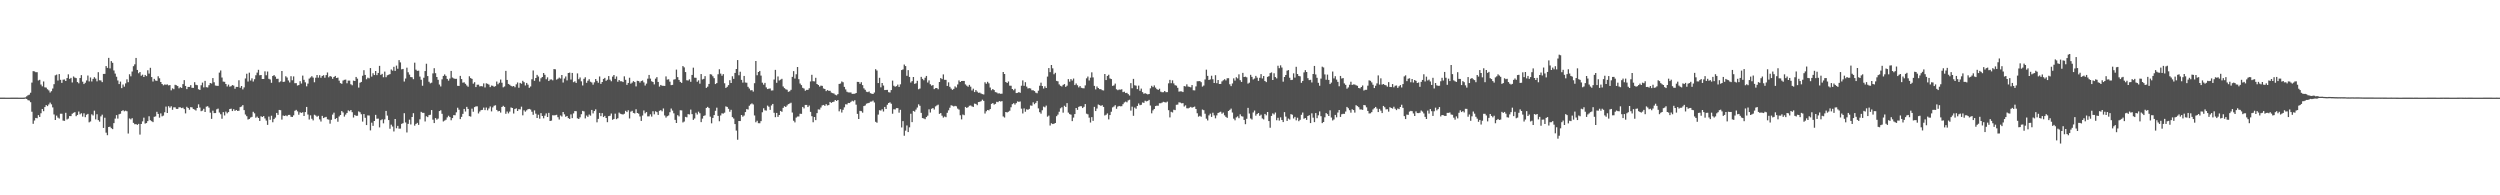 <svg xmlns="http://www.w3.org/2000/svg" width="1920" height="150"><path fill="#4f4f4f" d="M0 74.968h1v1H0zM1 74.97h1v1H1zM2 74.982h1v1H2zM3 74.982h1v1H3zM4 75.005h1v1H4zM5 75h1v1H5zM6 74.989h1v1H6zM7 74.986h1v1H7zM8 74.982h1v1H8zM9 74.977h1v1H9zM10 74.975h1v1H10zM11 74.975h1v1H11zM12 74.973h1v1H12zM13 74.975h1v1H13zM14 74.984h1v1H14zM15 74.991h1v1H15zM16 74.993h1v1H16zM17 74.998h1v1H17zM18 74.982h1v1H18zM19 74.751h1v1H19zM20 73.963h1v2.042H20zM21 73.155h1v3.795H21zM22 72.723h1v4.47H22zM23 71.242h1v7.224H23zM24 63.457h1v22.378H24zM25 54.634h1v40.465H25zM26 54.842h1v37.72H26zM27 55.46h1v35.134H27zM28 55.458h1v35.374H28zM29 61.791h1v26.626H29zM30 61.297h1v28.508H30zM31 64.902h1v22.065H31zM32 66.296h1v17.414H32zM33 62.569h1v22.84H33zM34 67.09h1v15.134H34zM35 67.287h1v13.42H35zM36 68.539h1v12.969H36zM37 69.402h1v10.819H37zM38 71.049h1v7.736H38zM39 70.061h1v10.087H39zM40 67.976h1v14.518H40zM41 64.684h1v23.225H41zM42 57.857h1v34.298H42zM43 57.28h1v31.483H43zM44 61.83h1v28.476H44zM45 56.886h1v34.152H45zM46 61.269h1v26.097H46zM47 63.661h1v23.699H47zM48 61.205h1v31.421H48zM49 61.027h1v31.801H49zM50 62.233h1v24.413H50zM51 59.933h1v31.833H51zM52 57.106h1v33.992H52zM53 60.551h1v28.583H53zM54 59.784h1v29.398H54zM55 63.313h1v24.058H55zM56 58.717h1v27.899H56zM57 59.573h1v26.569H57zM58 59.995h1v29.238H58zM59 63.052h1v25.205H59zM60 63.995h1v21.655H60zM61 59.905h1v27.917H61zM62 57.722h1v29.286H62zM63 62.723h1v26.832H63zM64 64.57h1v22.472H64zM65 63.519h1v26.505H65zM66 61.794h1v26.329H66zM67 58.001h1v29.467H67zM68 62.533h1v31.444H68zM69 59.482h1v33.82H69zM70 62.556h1v25.248H70zM71 60.578h1v28.091H71zM72 59.306h1v25.681H72zM73 60.347h1v31.357H73zM74 62.444h1v25.317H74zM75 55.435h1v36.837H75zM76 61.622h1v31.827H76zM77 61.773h1v27.62H77zM78 63.1h1v24.985H78zM79 56.799h1v41.431H79zM80 56.744h1v33.669H80zM81 50.72h1v51.177H81zM82 52.1h1v51.742H82zM83 44.46h1v53.085H83zM84 52.533h1v44.729H84zM85 46.928h1v51.529H85zM86 48.241h1v50.952H86zM87 54.131h1v40.451H87zM88 56.538h1v34.555H88zM89 58.935h1v29.49H89zM90 61.775h1v29.307H90zM91 64.568h1v23.179H91zM92 62.695h1v24.667H92zM93 67.699h1v17.592H93zM94 64.945h1v19.689H94zM95 66.586h1v18.927H95zM96 64.075h1v20.927H96zM97 60.921h1v24.543H97zM98 63.123h1v39.449H98zM99 57.026h1v33.951H99zM100 58.607h1v33.095H100zM101 54.934h1v35.848H101zM102 50.862h1v43.518H102zM103 49.432h1v45.994H103zM104 44.472h1v50.863H104zM105 53.696h1v42.204H105zM106 56.284h1v38.83H106zM107 55.321h1v48.066H107zM108 58.152h1v37.077H108zM109 57.365h1v35.853H109zM110 59.127h1v31.229H110zM111 57.557h1v37.363H111zM112 58.488h1v36.022H112zM113 53.941h1v39.096H113zM114 56.518h1v32.751H114zM115 52.087h1v40.261H115zM116 59.2h1v33.857H116zM117 62.643h1v31.14H117zM118 60.562h1v29.151H118zM119 61.846h1v27.526H119zM120 62.123h1v23.719H120zM121 58.562h1v28.915H121zM122 60.13h1v30.24H122zM123 62.972h1v24.122H123zM124 64.497h1v24.848H124zM125 65.536h1v23.266H125zM126 64.872h1v21.325H126zM127 65.067h1v16.814H127zM128 64.838h1v21.955H128zM129 65.595h1v15.965H129zM130 65.309h1v17.388H130zM131 69.367h1v12.234H131zM132 67.829h1v16.514H132zM133 68.527h1v13.886H133zM134 65.144h1v17.272H134zM135 65.462h1v18.139H135zM136 66.096h1v17.556H136zM137 67.834h1v14.523H137zM138 66.994h1v15.425H138zM139 67.525h1v15.546H139zM140 64.595h1v18.102H140zM141 61.544h1v22.245H141zM142 65.998h1v21.083H142zM143 68.475h1v13.559H143zM144 66.785h1v16.141H144zM145 66.776h1v17.517H145zM146 65.389h1v16.883H146zM147 67.435h1v15.065H147zM148 67.477h1v16.297H148zM149 63.142h1v21.025H149zM150 65.117h1v19.794H150zM151 65.442h1v17.523H151zM152 68.557h1v11.55H152zM153 69.079h1v13.497H153zM154 65.46h1v19.924H154zM155 63.457h1v21.472H155zM156 67.113h1v16.425H156zM157 62.114h1v23.889H157zM158 66.994h1v14.919H158zM159 67.154h1v14.404H159zM160 65.428h1v17.26H160zM161 63.739h1v22.804H161zM162 64.174h1v27.102H162zM163 59.96h1v25.013H163zM164 63.171h1v23.731H164zM165 65.707h1v21.126H165zM166 65.897h1v18.064H166zM167 65.925h1v17.505H167zM168 55.749h1v30.657H168zM169 54.096h1v33.678H169zM170 59.56h1v31.637H170zM171 62.675h1v23.458H171zM172 62.833h1v25.853H172zM173 64.517h1v21.192H173zM174 66.403h1v20.623H174zM175 64.986h1v21.078H175zM176 66.586h1v17.109H176zM177 66.181h1v17.258H177zM178 65.339h1v19.936H178zM179 65.755h1v18.116H179zM180 68.17h1v16.979H180zM181 66.692h1v17.762H181zM182 66.776h1v18.4H182zM183 61.647h1v23.397H183zM184 67.378h1v14.921H184zM185 66.028h1v15.798H185zM186 68.646h1v12.11H186zM187 67.104h1v17.453H187zM188 60.269h1v27.672H188zM189 56.635h1v32.628H189zM190 62.629h1v29.165H190zM191 55.831h1v35.486H191zM192 61.837h1v28.425H192zM193 60.178h1v29.572H193zM194 62.638h1v23.25H194zM195 60.823h1v26.23H195zM196 57.802h1v32.639H196zM197 55.765h1v33.799H197zM198 53.613h1v37.022H198zM199 57.829h1v35.049H199zM200 57.594h1v31.696H200zM201 60.677h1v29.174H201zM202 60.667h1v28.485H202zM203 54.79h1v36.21H203zM204 57.781h1v34.827H204zM205 54.934h1v40.982H205zM206 60.532h1v29.041H206zM207 61.045h1v30.975H207zM208 63.572h1v25.315H208zM209 58.381h1v35.496H209zM210 57.651h1v33.786H210zM211 58.823h1v31.506H211zM212 60.59h1v26.139H212zM213 60.487h1v27.743H213zM214 63.201h1v21.234H214zM215 62.503h1v22.106H215zM216 54.515h1v37.347H216zM217 62.929h1v25.823H217zM218 62.734h1v26.336H218zM219 58.578h1v30.066H219zM220 59.539h1v29.707H220zM221 61.777h1v26.48H221zM222 63.338h1v24.871H222zM223 58.53h1v31.124H223zM224 61.645h1v28.194H224zM225 58.656h1v29.897H225zM226 63.897h1v21.213H226zM227 63.849h1v20.51H227zM228 65.675h1v19.888H228zM229 65.346h1v22.754H229zM230 62.375h1v23.882H230zM231 64.158h1v22.559H231zM232 58.072h1v28.153H232zM233 61.274h1v27.791H233zM234 63.208h1v22.836H234zM235 66.298h1v15.811H235zM236 64.188h1v23.797H236zM237 60.354h1v31.421H237zM238 59.486h1v29.078H238zM239 58.511h1v32.655H239zM240 59.601h1v32.873H240zM241 63.181h1v24.96H241zM242 59.686h1v29.03H242zM243 57.575h1v32.099H243zM244 59.669h1v29.27H244zM245 57.763h1v33.914H245zM246 59.69h1v33.665H246zM247 58.34h1v30.645H247zM248 57.765h1v32.916H248zM249 59.706h1v30.414H249zM250 57.655h1v32.119H250zM251 55.646h1v35.935H251zM252 59.37h1v32.511H252zM253 58.379h1v36.601H253zM254 58.891h1v33.14H254zM255 60.526h1v27.489H255zM256 59.136h1v27.395H256zM257 58.331h1v33.111H257zM258 59.88h1v30.815H258zM259 59.61h1v33.87H259zM260 61.949h1v27.485H260zM261 63.856h1v24.45H261zM262 64.348h1v20.932H262zM263 61.862h1v24.5H263zM264 61.276h1v28.263H264zM265 61.114h1v26.91H265zM266 63.927h1v22.815H266zM267 61.915h1v22.891H267zM268 61.919h1v23.55H268zM269 64.716h1v19.76H269zM270 65.485h1v20.671H270zM271 61.894h1v28.357H271zM272 62.194h1v26.1H272zM273 59.074h1v29.906H273zM274 60.395h1v28.478H274zM275 67.296h1v18.281H275zM276 63.554h1v22.65H276zM277 62.906h1v24.862H277zM278 58.159h1v35.225H278zM279 53.931h1v33.696H279zM280 57.557h1v32.918H280zM281 60.864h1v35.21H281zM282 59.624h1v29.011H282zM283 60.171h1v28.576H283zM284 52.29h1v47.865H284zM285 58.85h1v35.361H285zM286 56.255h1v40.423H286zM287 57.655h1v35.285H287zM288 54.54h1v33.699H288zM289 57.708h1v33.495H289zM290 56.019h1v35.054H290zM291 50.603h1v47.242H291zM292 57.479h1v34.823H292zM293 56.726h1v34.932H293zM294 59.347h1v35.372H294zM295 54.993h1v36.683H295zM296 59.269h1v25.907H296zM297 57.781h1v31.002H297zM298 57.383h1v34.827H298zM299 56.927h1v41.957H299zM300 53.327h1v42.41H300zM301 54.254h1v42.905H301zM302 51.308h1v49.638H302zM303 54.44h1v36.969H303zM304 50.37h1v48.114H304zM305 52.773h1v43.889H305zM306 46.202h1v52.6H306zM307 47.942h1v50.84H307zM308 53.238h1v41.904H308zM309 52.94h1v41.696H309zM310 62.643h1v24.301H310zM311 60.322h1v33.74H311zM312 51.972h1v49.773H312zM313 55.522h1v39.625H313zM314 57.317h1v34.582H314zM315 59.191h1v36.384H315zM316 59.354h1v30.49H316zM317 60.8h1v26.132H317zM318 48.152h1v48.363H318zM319 53.485h1v41.673H319zM320 54.414h1v39.961H320zM321 54.284h1v41.634H321zM322 58.848h1v32.792H322zM323 61.244h1v24.644H323zM324 65.858h1v20.794H324zM325 59.695h1v27.002H325zM326 54.568h1v38.714H326zM327 48.946h1v40.332H327zM328 58.429h1v31.527H328zM329 62.785h1v25.617H329zM330 64.023h1v24.109H330zM331 63.487h1v21.064H331zM332 56.392h1v35.521H332zM333 52.37h1v42.158H333zM334 56.2h1v34.5H334zM335 59.157h1v32.744H335zM336 61.274h1v29.819H336zM337 64.918h1v20.405H337zM338 66.415h1v18.251H338zM339 60.919h1v26.464H339zM340 58.305h1v34.971H340zM341 57.117h1v35.516H341zM342 58.26h1v33.685H342zM343 60.642h1v29.529H343zM344 61.972h1v26.919H344zM345 60.29h1v29.622H345zM346 54.458h1v37.903H346zM347 59.541h1v31.131H347zM348 60.23h1v28.189H348zM349 60.56h1v27.972H349zM350 60.507h1v25.775H350zM351 65.881h1v16.871H351zM352 66.007h1v18.251H352zM353 58.266h1v33.204H353zM354 60.722h1v29.046H354zM355 63.476h1v23.962H355zM356 63.222h1v20.414H356zM357 64.359h1v21.302H357zM358 65.625h1v16.455H358zM359 66.614h1v17.061H359zM360 58.562h1v30.643H360zM361 59.962h1v29.595H361zM362 60.564h1v22.9H362zM363 64.247h1v21.556H363zM364 63.13h1v19.151H364zM365 66.85h1v14.884H365zM366 65.08h1v16.58H366zM367 65.025h1v22.12H367zM368 66.332h1v19.339H368zM369 66.117h1v18.455H369zM370 66.364h1v18.006H370zM371 64.05h1v18.599H371zM372 67.152h1v17.43H372zM373 64.014h1v18.558H373zM374 64.357h1v20.403H374zM375 64.989h1v18.334H375zM376 66.923h1v14.845H376zM377 65.678h1v19.872H377zM378 65.87h1v16.626H378zM379 66.676h1v14.532H379zM380 66.147h1v14.713H380zM381 62.634h1v21.794H381zM382 64.714h1v20.842H382zM383 63.535h1v21.673H383zM384 61.095h1v25.358H384zM385 63.517h1v18.647H385zM386 67.074h1v14.2H386zM387 66.428h1v15.711H387zM388 54.43h1v32.971H388zM389 61.375h1v24.28H389zM390 64.483h1v22.63H390zM391 65.094h1v20.597H391zM392 65.952h1v16.596H392zM393 66.419h1v16.523H393zM394 66.051h1v21.133H394zM395 67.044h1v16.709H395zM396 64.76h1v18.457H396zM397 63.322h1v21.929H397zM398 67.394h1v16.448H398zM399 63.629h1v20.38H399zM400 64.327h1v17.613H400zM401 62.057h1v26.505H401zM402 63.128h1v21.611H402zM403 65.636h1v20.117H403zM404 63.682h1v21.037H404zM405 65.032h1v18.83H405zM406 67.408h1v16.228H406zM407 66.399h1v17.739H407zM408 60.899h1v24.935H408zM409 54.11h1v34.042H409zM410 62.034h1v22.774H410zM411 59.912h1v27.409H411zM412 57.491h1v33.143H412zM413 58.795h1v29.318H413zM414 62.592h1v28.528H414zM415 60.084h1v26.791H415zM416 59.129h1v29.95H416zM417 56.087h1v34.786H417zM418 57.44h1v31.403H418zM419 60.885h1v26.228H419zM420 59.393h1v30.471H420zM421 62.222h1v24.454H421zM422 61.079h1v31.84H422zM423 60.983h1v31.646H423zM424 61.72h1v26.828H424zM425 53.036h1v35.578H425zM426 53.24h1v35.255H426zM427 61.141h1v27.008H427zM428 60.448h1v29.583H428zM429 59.594h1v32.216H429zM430 60.294h1v28.398H430zM431 57.621h1v31.861H431zM432 63.366h1v22.637H432zM433 60.306h1v27.491H433zM434 58.701h1v31.009H434zM435 61.734h1v27.331H435zM436 56.067h1v34.683H436zM437 55.746h1v35.598H437zM438 61.079h1v26.777H438zM439 56.028h1v34.692H439zM440 63.146h1v23.964H440zM441 62.45h1v22.84H441zM442 63.696h1v21.73H442zM443 56.371h1v34.525H443zM444 60.825h1v30.588H444zM445 59.518h1v30.586H445zM446 62.45h1v25.241H446zM447 65.648h1v19.503H447zM448 60.521h1v25.013H448zM449 59.315h1v31.609H449zM450 63.615h1v25.111H450zM451 61.995h1v27.768H451zM452 60.818h1v27.15H452zM453 62.789h1v26.054H453zM454 63.336h1v21.08H454zM455 65.012h1v22.067H455zM456 63.247h1v22.037H456zM457 60.649h1v23.321H457zM458 62.107h1v31.84H458zM459 63.56h1v27.75H459zM460 58.729h1v28.029H460zM461 64.396h1v24.82H461zM462 62.995h1v23.882H462zM463 60.599h1v29.309H463zM464 59.814h1v29.169H464zM465 62.052h1v28.579H465zM466 61.219h1v32.621H466zM467 58.436h1v30.751H467zM468 61.178h1v27.7H468zM469 62.437h1v24.768H469zM470 58.841h1v33.179H470zM471 57.612h1v33.71H471zM472 60.562h1v26.752H472zM473 58.738h1v32.831H473zM474 62.766h1v28.045H474zM475 61.425h1v25.029H475zM476 62.432h1v24.919H476zM477 62.405h1v25.306H477zM478 63.011h1v24.965H478zM479 58.607h1v28.764H479zM480 61.301h1v23.804H480zM481 65.176h1v20.902H481zM482 63.689h1v20.973H482zM483 59.702h1v31.284H483zM484 64.236h1v21.515H484zM485 63.421h1v21.669H485zM486 62.302h1v24.411H486zM487 63.043h1v24.111H487zM488 66.378h1v17.521H488zM489 62.059h1v24.738H489zM490 62.258h1v25.047H490zM491 63.416h1v26.008H491zM492 62.279h1v30.577H492zM493 61.794h1v26.91H493zM494 63.274h1v21.588H494zM495 65.696h1v21.35H495zM496 64.194h1v21.868H496zM497 60.427h1v28.945H497zM498 57.548h1v31.788H498zM499 60.381h1v27.441H499zM500 62.391h1v27.134H500zM501 62.97h1v22.49H501zM502 64.842h1v22.957H502zM503 60.432h1v25.006H503zM504 59.235h1v26.908H504zM505 62.947h1v25.333H505zM506 66.504h1v18.595H506zM507 65.252h1v19.345H507zM508 65.826h1v19.693H508zM509 65.92h1v17.402H509zM510 65.98h1v22.676H510zM511 58.681h1v31.641H511zM512 61.153h1v28.091H512zM513 60.878h1v27.789H513zM514 62.723h1v23.438H514zM515 65.371h1v17.967H515zM516 65.156h1v19.794H516zM517 61.155h1v25.862H517zM518 60.823h1v31.25H518zM519 53.453h1v41.005H519zM520 59.262h1v29.224H520zM521 61.398h1v27.99H521zM522 62.853h1v21.838H522zM523 63.622h1v21.188H523zM524 50.741h1v43.319H524zM525 51.746h1v41.57H525zM526 55.362h1v34.383H526zM527 61.647h1v28.45H527zM528 61.862h1v25.814H528zM529 60.903h1v26.995H529zM530 62.823h1v21.337H530zM531 57.539h1v30.112H531zM532 51.993h1v40.082H532zM533 59.644h1v31.339H533zM534 59.766h1v26.814H534zM535 62.775h1v25.193H535zM536 61.702h1v24.049H536zM537 64.281h1v22.692H537zM538 56.877h1v36.94H538zM539 61.043h1v30.053H539zM540 60.562h1v28.492H540zM541 58.463h1v30.126H541zM542 67.463h1v15.441H542zM543 66.545h1v15.509H543zM544 64.483h1v18.505H544zM545 56.985h1v32.591H545zM546 57.23h1v37.471H546zM547 58.557h1v32.023H547zM548 60.077h1v28.274H548zM549 64.588h1v20.517H549zM550 63.815h1v18.853H550zM551 57.04h1v31.952H551zM552 53.185h1v39.924H552zM553 56.536h1v32.161H553zM554 58.182h1v28.862H554zM555 56.909h1v30.339H555zM556 63.95h1v22.58H556zM557 67.529h1v14.175H557zM558 66.639h1v15.493H558zM559 65.357h1v18.18H559zM560 61.59h1v24.205H560zM561 63.746h1v20.577H561zM562 58.575h1v31.382H562zM563 60.594h1v30.456H563zM564 55.998h1v39.274H564zM565 52.968h1v47.327H565zM566 46.122h1v61.215H566zM567 57.795h1v35.145H567zM568 55.099h1v37.899H568zM569 61.331h1v26.995H569zM570 63.453h1v26.173H570zM571 58.321h1v30.423H571zM572 63.393h1v22.689H572zM573 63.563h1v20.243H573zM574 66.66h1v17.478H574zM575 68.001h1v13.202H575zM576 69.351h1v10.797H576zM577 69.223h1v10.179H577zM578 70.358h1v9.883H578zM579 63.913h1v24.768H579zM580 46.848h1v47.072H580zM581 57.829h1v34.9H581zM582 55.3h1v39.316H582zM583 54.476h1v40.188H583zM584 58.04h1v34.976H584zM585 63.494h1v22.735H585zM586 65.032h1v18.123H586zM587 63.652h1v21.099H587zM588 67.104h1v17.855H588zM589 68.42h1v12.696H589zM590 68.102h1v13.893H590zM591 67.939h1v16.432H591zM592 69.509h1v11.476H592zM593 69.424h1v10.407H593zM594 61.079h1v25.528H594zM595 53.634h1v36.386H595zM596 63.595h1v23.131H596zM597 58.74h1v31.005H597zM598 61.8h1v26.505H598zM599 61.185h1v24.037H599zM600 60.509h1v25.37H600zM601 66.403h1v16.45H601zM602 67.699h1v13.884H602zM603 68.539h1v13.626H603zM604 68.914h1v12.071H604zM605 70.516h1v9.451H605zM606 70.109h1v9.391H606zM607 68.962h1v9.961H607zM608 59.033h1v27.418H608zM609 54.623h1v38.089H609zM610 60.294h1v33.706H610zM611 57.051h1v33.246H611zM612 51.473h1v38.022H612zM613 60.839h1v28.585H613zM614 64.169h1v23.202H614zM615 65.362h1v22.076H615zM616 67.406h1v14.733H616zM617 67.98h1v15.269H617zM618 69.683h1v10.909H618zM619 69.003h1v11.572H619zM620 69.028h1v13.214H620zM621 67.786h1v13.266H621zM622 62.556h1v23.365H622zM623 57.433h1v31.785H623zM624 62.35h1v31.55H624zM625 62.503h1v27.363H625zM626 59.752h1v32.534H626zM627 64.536h1v22.369H627zM628 65.268h1v18.748H628zM629 66.522h1v17.663H629zM630 65.767h1v16.802H630zM631 65.961h1v15.001H631zM632 67.957h1v12.646H632zM633 68.335h1v12.962H633zM634 70.004h1v9.973H634zM635 69.173h1v11.845H635zM636 69.747h1v10.966H636zM637 69.733h1v8.54H637zM638 71.139h1v7.851H638zM639 71.514h1v6.894H639zM640 71.819h1v6.285H640zM641 72.743h1v4.04H641zM642 73.224h1v4.335H642zM643 72.311h1v4.507H643zM644 64.458h1v21.069H644zM645 64.172h1v19.712H645zM646 62.549h1v23.87H646zM647 63.178h1v21.156H647zM648 66.689h1v15.763H648zM649 68.667h1v11.419H649zM650 70.477h1v9.76H650zM651 70.963h1v8.07H651zM652 70.995h1v8.183H652zM653 71.029h1v7.226H653zM654 72.102h1v5.271H654zM655 72.045h1v5.816H655zM656 71.965h1v4.974H656zM657 71.429h1v8.938H657zM658 62.876h1v24.575H658zM659 62.91h1v28.467H659zM660 64.378h1v20.758H660zM661 63.128h1v22.277H661zM662 65.403h1v21.119H662zM663 67.841h1v13.596H663zM664 68.98h1v12.033H664zM665 70.434h1v9.19H665zM666 70.773h1v8.492H666zM667 70.23h1v8.789H667zM668 71.587h1v6.516H668zM669 71.947h1v6.008H669zM670 72.212h1v5.061H670zM671 71.059h1v7.656H671zM672 53.126h1v40.417H672zM673 54.188h1v40.08H673zM674 63.803h1v24.2H674zM675 59.766h1v24.884H675zM676 67.056h1v17.906H676zM677 63.762h1v20.151H677zM678 65.71h1v19.959H678zM679 69.196h1v12.925H679zM680 69.067h1v14.628H680zM681 69.026h1v11.415H681zM682 70.784h1v8.338H682zM683 71.079h1v7.528H683zM684 69.17h1v10.515H684zM685 61.903h1v25.42H685zM686 65.82h1v18.077H686zM687 66.602h1v17.485H687zM688 66.172h1v16.876H688zM689 64.959h1v18.103H689zM690 66.776h1v19.767H690zM691 64.767h1v19.538H691zM692 53.833h1v44.038H692zM693 53.304h1v39.723H693zM694 49.576h1v54.658H694zM695 50.757h1v49.609H695zM696 58.225h1v38.151H696zM697 53.874h1v47.535H697zM698 59.106h1v38.689H698zM699 63.359h1v23.976H699zM700 62.299h1v31.511H700zM701 59.127h1v26.081H701zM702 64.423h1v21.334H702zM703 63.961h1v20.215H703zM704 62.032h1v20.563H704zM705 68.543h1v11.561H705zM706 68.005h1v13.227H706zM707 59.038h1v27.642H707zM708 60.574h1v30.092H708zM709 61.64h1v29.316H709zM710 59.692h1v31.865H710zM711 58.312h1v31.593H711zM712 63.371h1v25.475H712zM713 61.752h1v22.229H713zM714 64.719h1v21.724H714zM715 65.813h1v17.764H715zM716 65.316h1v17.652H716zM717 68.465h1v15.633H717zM718 67.683h1v14.038H718zM719 67.587h1v13.394H719zM720 68.559h1v11.801H720zM721 62.963h1v24.47H721zM722 59.94h1v26.919H722zM723 60.782h1v28.07H723zM724 57.152h1v33.17H724zM725 61.299h1v28.217H725zM726 61.317h1v28.672H726zM727 65.98h1v20.652H727zM728 63.256h1v21.481H728zM729 66.657h1v16.079H729zM730 68.021h1v12.827H730zM731 68.994h1v12.216H731zM732 68.237h1v13.534H732zM733 66.378h1v14.91H733zM734 67.241h1v14.417H734zM735 64.854h1v18.54H735zM736 61.727h1v22.431H736zM737 62.97h1v25.56H737zM738 62.222h1v29.464H738zM739 62.153h1v25.832H739zM740 62.167h1v26.285H740zM741 64.819h1v17.313H741zM742 65.817h1v17.109H742zM743 66.611h1v15.692H743zM744 65.156h1v16.024H744zM745 66.563h1v14.459H745zM746 69.473h1v12.218H746zM747 68.076h1v14.031H747zM748 70.688h1v8.901H748zM749 69.154h1v10.652H749zM750 70.356h1v10.423H750zM751 71.274h1v7.091H751zM752 71.1h1v7.089H752zM753 71.86h1v5.853H753zM754 72.306h1v4.221H754zM755 72.544h1v4.946H755zM756 63.201h1v23.973H756zM757 64.32h1v21.149H757zM758 62.819h1v21.648H758zM759 64.005h1v20.771H759zM760 67.213h1v16.555H760zM761 69.335h1v10.455H761zM762 68.374h1v10.78H762zM763 69.175h1v11.156H763zM764 70.775h1v9.004H764zM765 71.011h1v7.189H765zM766 71.784h1v6.693H766zM767 71.7h1v5.903H767zM768 72.02h1v5.965H768zM769 71.933h1v5.734H769zM770 55.284h1v34.136H770zM771 56.829h1v33.454H771zM772 62.975h1v23.019H772zM773 63.746h1v22.646H773zM774 62.588h1v23.211H774zM775 65.804h1v19.258H775zM776 65.822h1v16.558H776zM777 68.374h1v11.653H777zM778 69.34h1v9.924H778zM779 68.152h1v12.202H779zM780 71.48h1v7.729H780zM781 71.329h1v6.569H781zM782 70.713h1v7.546H782zM783 71.251h1v6.695H783zM784 65.849h1v17.613H784zM785 61.725h1v25.422H785zM786 65.87h1v17.377H786zM787 63.148h1v22.676H787zM788 66.534h1v17.416H788zM789 67.944h1v16.372H789zM790 67.68h1v15.921H790zM791 67.937h1v13.042H791zM792 69.303h1v11.913H792zM793 69.342h1v9.231H793zM794 69.949h1v10.071H794zM795 71.164h1v7.821H795zM796 71.626h1v5.905H796zM797 69.61h1v13.623H797zM798 65.838h1v20.307H798zM799 63.506h1v23.8H799zM800 66.058h1v18.62H800zM801 67.98h1v13.912H801zM802 66.293h1v16.123H802zM803 67.609h1v13.468H803zM804 58.839h1v30.774H804zM805 52.288h1v36.48H805zM806 55.376h1v41.009H806zM807 49.928h1v44.754H807zM808 52.483h1v42.822H808zM809 57.051h1v37.979H809zM810 55.891h1v38.549H810zM811 62.13h1v27.123H811zM812 62.471h1v25.532H812zM813 64.826h1v20.961H813zM814 65.909h1v17.299H814zM815 66.405h1v15.976H815zM816 65.197h1v21.353H816zM817 64.577h1v16.647H817zM818 66.719h1v15.399H818zM819 65.774h1v13.447H819zM820 60.754h1v25.701H820zM821 62.709h1v24.967H821zM822 60.699h1v27.354H822zM823 61.855h1v31.158H823zM824 60.292h1v30.041H824zM825 65.355h1v22.25H825zM826 64.112h1v18.846H826zM827 65.469h1v18.904H827zM828 67.117h1v14.958H828zM829 66.094h1v15.479H829zM830 67.435h1v14.166H830zM831 67.742h1v15.23H831zM832 67.822h1v14.205H832zM833 65.579h1v14.33H833zM834 60.141h1v27.137H834zM835 58.775h1v29.045H835zM836 61.773h1v28.597H836zM837 59.658h1v34.427H837zM838 55.575h1v34.399H838zM839 59.443h1v33.401H839zM840 65.939h1v16.134H840zM841 68.674h1v16.629H841zM842 66.428h1v16.938H842zM843 67.587h1v12.717H843zM844 68.479h1v12.277H844zM845 68.491h1v12.838H845zM846 69.28h1v11.529H846zM847 69.479h1v12.66H847zM848 56.82h1v31.854H848zM849 61.501h1v26.626H849zM850 58.312h1v28.778H850zM851 57.394h1v34.305H851zM852 60.278h1v28.107H852zM853 60.709h1v25.086H853zM854 65.927h1v16.58H854zM855 65.572h1v16.223H855zM856 64.208h1v16.585H856zM857 68.548h1v15.029H857zM858 69.276h1v12.605H858zM859 68.756h1v12.605H859zM860 68.884h1v12.776H860zM861 68.575h1v12.989H861zM862 70.777h1v9.247H862zM863 70.425h1v8.281H863zM864 71.5h1v6.548H864zM865 71.253h1v7.343H865zM866 72.315h1v4.786H866zM867 73.354h1v3.223H867zM868 63.842h1v21.119H868zM869 67.806h1v14.108H869zM870 60.585h1v28.357H870zM871 65.467h1v17.125H871zM872 65.778h1v17.736H872zM873 68.447h1v12.9H873zM874 65.733h1v13.744H874zM875 69.674h1v11.138H875zM876 68.069h1v12.435H876zM877 70.75h1v7.951H877zM878 71.983h1v6.995H878zM879 71.574h1v5.782H879zM880 72.047h1v5.818H880zM881 72.48h1v5.058H881zM882 72.18h1v4.536H882zM883 67.829h1v13.214H883zM884 65.87h1v21.174H884zM885 66.936h1v17.844H885zM886 65.568h1v18.139H886zM887 67.278h1v14.179H887zM888 68.475h1v12.685H888zM889 69.058h1v12.161H889zM890 68.129h1v11.167H890zM891 70.393h1v8.933H891zM892 70.885h1v7.915H892zM893 70.8h1v7.363H893zM894 69.901h1v8.588H894zM895 70.83h1v7.89H895zM896 70.775h1v7.24H896zM897 63.991h1v20.659H897zM898 61.331h1v28.828H898zM899 63.92h1v21.927H899zM900 61.674h1v24.694H900zM901 64.053h1v20.243H901zM902 65.449h1v19.112H902zM903 65.774h1v14.701H903zM904 67.454h1v12.854H904zM905 70.358h1v8.228H905zM906 70.164h1v8.64H906zM907 70.171h1v9.213H907zM908 70.699h1v8.512H908zM909 66.108h1v15.695H909zM910 66.401h1v14.509H910zM911 64.762h1v18.37H911zM912 66.465h1v16.802H912zM913 66.692h1v16.04H913zM914 67.083h1v14.99H914zM915 65.311h1v17.439H915zM916 69.312h1v12.971H916zM917 69.413h1v12.461H917zM918 66.371h1v17.359H918zM919 62.389h1v24.594H919zM920 62.377h1v27.203H920zM921 62.263h1v26.651H921zM922 63.144h1v26.519H922zM923 66.522h1v17.626H923zM924 65.675h1v18.959H924zM925 61.054h1v26.269H925zM926 53.515h1v37.647H926zM927 58.255h1v34.239H927zM928 61.418h1v27.224H928zM929 61.002h1v26.306H929zM930 58.179h1v31.62H930zM931 60.869h1v25.704H931zM932 63.732h1v24.878H932zM933 57.758h1v33.122H933zM934 63.915h1v24.715H934zM935 61.464h1v25.312H935zM936 64.506h1v21.753H936zM937 64.46h1v21.332H937zM938 62.533h1v24.832H938zM939 61.649h1v24.807H939zM940 60.835h1v27.745H940zM941 61.727h1v28.02H941zM942 60.123h1v30.394H942zM943 60.075h1v25.184H943zM944 64.698h1v19.682H944zM945 66.131h1v17.256H945zM946 64.126h1v22.291H946zM947 60.134h1v30.989H947zM948 61.913h1v30.517H948zM949 59.34h1v30.833H949zM950 60.205h1v29.178H950zM951 57.104h1v33.648H951zM952 61.59h1v26.2H952zM953 62.931h1v26.31H953zM954 55.971h1v33.58H954zM955 59.127h1v32.98H955zM956 58.884h1v36.489H956zM957 59.372h1v31.875H957zM958 64.222h1v18.606H958zM959 63.48h1v23.715H959zM960 57.458h1v33.527H960zM961 59.045h1v32.731H961zM962 61.038h1v25.333H962zM963 60.31h1v24.582H963zM964 58.25h1v30.572H964zM965 59.624h1v27.981H965zM966 62.105h1v24.681H966zM967 59.763h1v29.171H967zM968 56.927h1v31.119H968zM969 60.239h1v30.719H969zM970 58.351h1v33.365H970zM971 62.219h1v25.26H971zM972 63.064h1v25.528H972zM973 59.026h1v26.974H973zM974 58.5h1v34.488H974zM975 56.172h1v41.909H975zM976 55.589h1v33.465H976zM977 61.432h1v25.644H977zM978 56.266h1v31.664H978zM979 59.168h1v27.244H979zM980 60.191h1v32.197H980zM981 50.498h1v39.954H981zM982 52.37h1v40.249H982zM983 50.173h1v39.922H983zM984 51.842h1v40.339H984zM985 62.723h1v31.046H985zM986 59.138h1v26.958H986zM987 57.598h1v31.962H987zM988 54.298h1v38.595H988zM989 53.801h1v37.226H989zM990 59.692h1v32.131H990zM991 61.51h1v26.127H991zM992 61.304h1v26.835H992zM993 56.314h1v34.644H993zM994 59.583h1v30.19H994zM995 51.292h1v41.117H995zM996 56.836h1v33.603H996zM997 58.298h1v34.772H997zM998 58.614h1v33.401H998zM999 63.567h1v24.605H999zM1000 62.132h1v24.292H1000zM1001 55.623h1v35.578H1001zM1002 53.865h1v36.741H1002zM1003 55.302h1v36.75H1003zM1004 60.047h1v29.036H1004zM1005 61.544h1v26.915H1005zM1006 61.267h1v33.232H1006zM1007 63.327h1v23.724H1007zM1008 56.82h1v33.527H1008zM1009 50.642h1v43.152H1009zM1010 57.186h1v29.652H1010zM1011 59.772h1v30.996H1011zM1012 63.577h1v25.003H1012zM1013 65.822h1v19.728H1013zM1014 60.349h1v28.881H1014zM1015 51.185h1v43.397H1015zM1016 51.812h1v41.865H1016zM1017 57.159h1v32.959H1017zM1018 61.219h1v25.599H1018zM1019 57.319h1v30.389H1019zM1020 61.382h1v27.704H1020zM1021 64.554h1v20.172H1021zM1022 63.432h1v26.828H1022zM1023 54.959h1v37.571H1023zM1024 60.201h1v31.543H1024zM1025 58.539h1v29.737H1025zM1026 61.127h1v28.979H1026zM1027 62.885h1v23.55H1027zM1028 66.257h1v18.235H1028zM1029 58.326h1v31.467H1029zM1030 60.294h1v27.487H1030zM1031 59.962h1v27.452H1031zM1032 64.05h1v23.397H1032zM1033 65.154h1v20.529H1033zM1034 68.081h1v14.054H1034zM1035 67.145h1v16.006H1035zM1036 65.092h1v19.547H1036zM1037 62.764h1v23.779H1037zM1038 65.24h1v18.67H1038zM1039 64.799h1v19.741H1039zM1040 64.906h1v21.579H1040zM1041 65.488h1v15.322H1041zM1042 65.888h1v15.617H1042zM1043 67.605h1v14.74H1043zM1044 67.877h1v16.217H1044zM1045 66.792h1v17.274H1045zM1046 65.62h1v18.753H1046zM1047 69.539h1v11.124H1047zM1048 68.971h1v11.916H1048zM1049 68.992h1v13.417H1049zM1050 65.781h1v19.435H1050zM1051 61.709h1v25.454H1051zM1052 62.036h1v25.024H1052zM1053 63.277h1v22.829H1053zM1054 65.078h1v19H1054zM1055 67.635h1v15.441H1055zM1056 65.854h1v16.267H1056zM1057 64.073h1v19.318H1057zM1058 57.93h1v28.155H1058zM1059 64.959h1v18.636H1059zM1060 60.159h1v24.809H1060zM1061 64.959h1v21.861H1061zM1062 64.513h1v16.857H1062zM1063 65.215h1v17.164H1063zM1064 65.549h1v18.448H1064zM1065 66.536h1v17.343H1065zM1066 63.078h1v22.694H1066zM1067 66.769h1v15.544H1067zM1068 66.875h1v16.093H1068zM1069 64.584h1v18.842H1069zM1070 67.058h1v14.937H1070zM1071 65.868h1v17.629H1071zM1072 65.632h1v18.933H1072zM1073 67.504h1v15.848H1073zM1074 66.277h1v17.53H1074zM1075 65.33h1v16.86H1075zM1076 67.191h1v13.22H1076zM1077 64.577h1v18.272H1077zM1078 58.667h1v30.508H1078zM1079 57.838h1v33.605H1079zM1080 62.322h1v25.697H1080zM1081 60.484h1v27.725H1081zM1082 60.111h1v25.612H1082zM1083 63.201h1v21.962H1083zM1084 60.672h1v24.72H1084zM1085 63.375h1v23.781H1085zM1086 61.418h1v27.681H1086zM1087 62.125h1v23.42H1087zM1088 63.753h1v23.06H1088zM1089 63.327h1v23.577H1089zM1090 66.646h1v19.934H1090zM1091 62.853h1v22.048H1091zM1092 61.366h1v24.369H1092zM1093 57.033h1v30.112H1093zM1094 62.551h1v27.198H1094zM1095 58.891h1v32.52H1095zM1096 61.8h1v23.131H1096zM1097 61.148h1v26.086H1097zM1098 62.54h1v21.234H1098zM1099 65.213h1v20.167H1099zM1100 59.745h1v29.279H1100zM1101 67.934h1v17.535H1101zM1102 63.748h1v18.942H1102zM1103 65.527h1v19.268H1103zM1104 65.968h1v17.842H1104zM1105 65.849h1v16.365H1105zM1106 62.432h1v27.022H1106zM1107 59.766h1v28.579H1107zM1108 61.823h1v26.693H1108zM1109 55.236h1v33.77H1109zM1110 59.697h1v29.364H1110zM1111 65.131h1v21.531H1111zM1112 60.402h1v26.281H1112zM1113 62.279h1v24.111H1113zM1114 49.933h1v38.011H1114zM1115 56.918h1v31.231H1115zM1116 61.686h1v28.663H1116zM1117 62.43h1v29.453H1117zM1118 62.931h1v26.443H1118zM1119 55.472h1v35.447H1119zM1120 60.562h1v26.068H1120zM1121 60.624h1v24.092H1121zM1122 65.327h1v20.744H1122zM1123 62.286h1v23.049H1123zM1124 63.112h1v23.264H1124zM1125 65.513h1v18.043H1125zM1126 67.294h1v16.32H1126zM1127 59.207h1v30.43H1127zM1128 63.771h1v24.12H1128zM1129 60.512h1v32.257H1129zM1130 59.887h1v29.437H1130zM1131 60.938h1v24.736H1131zM1132 61.56h1v25.759H1132zM1133 63.142h1v26.548H1133zM1134 57.591h1v33.532H1134zM1135 58.813h1v34.706H1135zM1136 53.833h1v38.276H1136zM1137 56.042h1v39.586H1137zM1138 59.397h1v33.33H1138zM1139 52.407h1v35.017H1139zM1140 63.121h1v24.294H1140zM1141 53.753h1v34.912H1141zM1142 55.941h1v37.292H1142zM1143 55.174h1v35.347H1143zM1144 60.049h1v27.496H1144zM1145 60.706h1v28.345H1145zM1146 62.24h1v27.862H1146zM1147 63.425h1v25.441H1147zM1148 59.436h1v35.226H1148zM1149 58.601h1v33.596H1149zM1150 57.099h1v34.246H1150zM1151 58.003h1v34.17H1151zM1152 58.978h1v32.854H1152zM1153 64.407h1v21.488H1153zM1154 63.783h1v22.95H1154zM1155 60.111h1v25.83H1155zM1156 60.841h1v26.475H1156zM1157 60.509h1v29.545H1157zM1158 63.002h1v27.295H1158zM1159 64.265h1v23.594H1159zM1160 64.902h1v21.213H1160zM1161 64.405h1v18.299H1161zM1162 61.32h1v27.883H1162zM1163 60.237h1v25.608H1163zM1164 61.311h1v29.522H1164zM1165 57.658h1v32.664H1165zM1166 57.447h1v29.197H1166zM1167 63.68h1v20.352H1167zM1168 63.542h1v21.719H1168zM1169 55.545h1v32.444H1169zM1170 59.214h1v34.118H1170zM1171 55.284h1v36.498H1171zM1172 60.207h1v25.164H1172zM1173 58.305h1v30.801H1173zM1174 60.558h1v27.404H1174zM1175 59.164h1v34.134H1175zM1176 55.465h1v37.26H1176zM1177 52.515h1v43.484H1177zM1178 59.919h1v27.663H1178zM1179 61.436h1v26.663H1179zM1180 59.793h1v27.777H1180zM1181 63.167h1v28.526H1181zM1182 57.612h1v32.138H1182zM1183 55.694h1v40.893H1183zM1184 57.939h1v33.957H1184zM1185 51.869h1v39.918H1185zM1186 56.413h1v38.817H1186zM1187 59.418h1v31.106H1187zM1188 55.241h1v34.683H1188zM1189 46.408h1v50.007H1189zM1190 50.256h1v43.651H1190zM1191 53.751h1v40.11H1191zM1192 51.94h1v41.071H1192zM1193 53.231h1v42.49H1193zM1194 50.858h1v51.563H1194zM1195 53.295h1v44.424H1195zM1196 44.968h1v61.522H1196zM1197 41.986h1v62.277H1197zM1198 42.428h1v56.143H1198zM1199 55.437h1v38.423H1199zM1200 53.593h1v38.977H1200zM1201 57.426h1v38.572H1201zM1202 60.152h1v27.505H1202zM1203 56.941h1v31.481H1203zM1204 53.19h1v41.595H1204zM1205 56.461h1v36.26H1205zM1206 58.337h1v34.669H1206zM1207 58.811h1v29.947H1207zM1208 61.642h1v30.245H1208zM1209 64.286h1v21.421H1209zM1210 59.962h1v30.318H1210zM1211 52.483h1v39.748H1211zM1212 60.805h1v27.949H1212zM1213 61.324h1v27.988H1213zM1214 63.341h1v20.162H1214zM1215 67.001h1v16.919H1215zM1216 66.389h1v16.006H1216zM1217 63.826h1v22.003H1217zM1218 58.363h1v31.444H1218zM1219 60.317h1v27.585H1219zM1220 64.897h1v22.181H1220zM1221 66.467h1v19.659H1221zM1222 67.367h1v18.29H1222zM1223 65.362h1v16.956H1223zM1224 57.513h1v32.186H1224zM1225 56.042h1v39.959H1225zM1226 65.314h1v19.581H1226zM1227 60.88h1v24.111H1227zM1228 67.504h1v16.011H1228zM1229 64.961h1v20.069H1229zM1230 67.165h1v16.361H1230zM1231 60.754h1v23.552H1231zM1232 58.17h1v30.433H1232zM1233 64.508h1v25.159H1233zM1234 61.347h1v25.64H1234zM1235 58.411h1v32.676H1235zM1236 66.003h1v18.038H1236zM1237 61.679h1v21.957H1237zM1238 59.09h1v29.487H1238zM1239 59.01h1v29.517H1239zM1240 60.418h1v25.379H1240zM1241 66.003h1v18.904H1241zM1242 63.478h1v21.849H1242zM1243 66.474h1v19.016H1243zM1244 66.991h1v14.667H1244zM1245 61.592h1v26.136H1245zM1246 60.349h1v30.32H1246zM1247 63.183h1v24.415H1247zM1248 60.386h1v31.534H1248zM1249 63.439h1v23.545H1249zM1250 66.602h1v19.577H1250zM1251 67.605h1v13.804H1251zM1252 60.869h1v24.543H1252zM1253 56.085h1v31.067H1253zM1254 63.503h1v20.336H1254zM1255 65.945h1v25.255H1255zM1256 66.579h1v16.974H1256zM1257 66.179h1v17.187H1257zM1258 65.307h1v20.08H1258zM1259 64.229h1v21.781H1259zM1260 65.266h1v21.188H1260zM1261 63.469h1v22.225H1261zM1262 63.913h1v20.458H1262zM1263 62.43h1v25.255H1263zM1264 66.813h1v14.912H1264zM1265 66.721h1v15.889H1265zM1266 67.275h1v16.619H1266zM1267 66.023h1v17.464H1267zM1268 67.708h1v16.997H1268zM1269 65.083h1v18.283H1269zM1270 67.445h1v13.667H1270zM1271 67.193h1v12.472H1271zM1272 66.321h1v14.985H1272zM1273 61.629h1v22.678H1273zM1274 62.331h1v25.397H1274zM1275 63.842h1v22.744H1275zM1276 64.693h1v21.307H1276zM1277 65.289h1v17.819H1277zM1278 66.893h1v15.743H1278zM1279 67.66h1v13.951H1279zM1280 65.273h1v20.751H1280zM1281 60.416h1v26.075H1281zM1282 62.249h1v26.159H1282zM1283 61.178h1v25.26H1283zM1284 66.181h1v21.577H1284zM1285 67.36h1v13.893H1285zM1286 67.406h1v15.562H1286zM1287 64.277h1v22.202H1287zM1288 62.72h1v19.526H1288zM1289 65.751h1v17.647H1289zM1290 66.591h1v16.221H1290zM1291 67.108h1v15.649H1291zM1292 64.069h1v17.631H1292zM1293 64.586h1v15.956H1293zM1294 63.661h1v21.955H1294zM1295 66.634h1v15.578H1295zM1296 64.211h1v19.302H1296zM1297 63.785h1v19.268H1297zM1298 62.83h1v20.071H1298zM1299 66.653h1v17.727H1299zM1300 64.16h1v20.471H1300zM1301 55.959h1v33.463H1301zM1302 59.386h1v31.213H1302zM1303 62.501h1v31.058H1303zM1304 62.583h1v24.166H1304zM1305 61.496h1v25.031H1305zM1306 60.706h1v28.183H1306zM1307 63.677h1v20.801H1307zM1308 60.972h1v25.138H1308zM1309 58.491h1v31.854H1309zM1310 62.176h1v24.52H1310zM1311 60.539h1v26.027H1311zM1312 62.016h1v28.196H1312zM1313 61.544h1v29.927H1313zM1314 62.695h1v23.843H1314zM1315 59.038h1v30.256H1315zM1316 62.322h1v27.942H1316zM1317 57.008h1v32.364H1317zM1318 58.319h1v28.698H1318zM1319 64.872h1v21.289H1319zM1320 61.576h1v23.046H1320zM1321 64.307h1v19.929H1321zM1322 63.725h1v21.838H1322zM1323 59.109h1v29.876H1323zM1324 62.803h1v25.489H1324zM1325 60.601h1v25.425H1325zM1326 61.23h1v32.021H1326zM1327 61.576h1v24.223H1327zM1328 62.597h1v23.404H1328zM1329 63.068h1v22.893H1329zM1330 53.714h1v37.977H1330zM1331 56.973h1v35.1H1331zM1332 62.823h1v25.921H1332zM1333 63.371h1v21.511H1333zM1334 60.528h1v27.226H1334zM1335 63.1h1v24.417H1335zM1336 59.834h1v29.084H1336zM1337 54.213h1v36.026H1337zM1338 61.279h1v29.387H1338zM1339 53.041h1v40.048H1339zM1340 65.481h1v17.83H1340zM1341 64.735h1v23.978H1341zM1342 65.453h1v17.127H1342zM1343 61.482h1v24.589H1343zM1344 58.816h1v29.519H1344zM1345 62.423h1v25.406H1345zM1346 58.01h1v29.251H1346zM1347 64.421h1v20.529H1347zM1348 67.28h1v15.372H1348zM1349 65.135h1v17.089H1349zM1350 63.103h1v22.877H1350zM1351 63.567h1v23.058H1351zM1352 60.075h1v26.354H1352zM1353 58.761h1v27.803H1353zM1354 63.94h1v22.891H1354zM1355 65.902h1v19.895H1355zM1356 63.336h1v22.889H1356zM1357 53.192h1v39.208H1357zM1358 61.116h1v27.828H1358zM1359 56.607h1v37.517H1359zM1360 59.937h1v28.851H1360zM1361 54.913h1v35.241H1361zM1362 56.964h1v32.788H1362zM1363 65.927h1v20.323H1363zM1364 58.53h1v29.879H1364zM1365 52.428h1v39.215H1365zM1366 60.15h1v28.631H1366zM1367 60.207h1v28.601H1367zM1368 61.906h1v25.901H1368zM1369 62.769h1v26.96H1369zM1370 57.065h1v31.483H1370zM1371 59.981h1v29.998H1371zM1372 58.791h1v27.997H1372zM1373 61.446h1v25.573H1373zM1374 59.864h1v28.796H1374zM1375 62.052h1v23.22H1375zM1376 65.959h1v19.904H1376zM1377 66.525h1v18.249H1377zM1378 59.324h1v29.668H1378zM1379 54.897h1v34.525H1379zM1380 65.373h1v22.76H1380zM1381 60.498h1v27.803H1381zM1382 62.256h1v27.72H1382zM1383 64.792h1v21.904H1383zM1384 61.214h1v25.96H1384zM1385 56.227h1v37.249H1385zM1386 54.822h1v37.826H1386zM1387 51.112h1v39.792H1387zM1388 59.834h1v32.309H1388zM1389 60.065h1v29.24H1389zM1390 62.338h1v27.816H1390zM1391 59.869h1v26.338H1391zM1392 57.509h1v34.536H1392zM1393 54.362h1v43.758H1393zM1394 60.011h1v27.558H1394zM1395 55.083h1v36.249H1395zM1396 59.743h1v28.86H1396zM1397 65.634h1v20.726H1397zM1398 58.092h1v33.532H1398zM1399 63.432h1v25.523H1399zM1400 61.784h1v27.491H1400zM1401 60.024h1v27.052H1401zM1402 59.93h1v24.994H1402zM1403 62.624h1v23.902H1403zM1404 66.362h1v19.286H1404zM1405 67.129h1v16.102H1405zM1406 63.812h1v21.76H1406zM1407 66.694h1v16.846H1407zM1408 64.165h1v22.511H1408zM1409 65.229h1v17.292H1409zM1410 66.014h1v16.4H1410zM1411 66.717h1v17.304H1411zM1412 63.641h1v21.241H1412zM1413 55.346h1v34.843H1413zM1414 62.581h1v24.601H1414zM1415 60.963h1v27.292H1415zM1416 58.113h1v33.133H1416zM1417 60.155h1v33.786H1417zM1418 59.134h1v30.998H1418zM1419 59.75h1v27.006H1419zM1420 59.688h1v28.368H1420zM1421 50.395h1v42.488H1421zM1422 56.605h1v38.602H1422zM1423 57.552h1v33.133H1423zM1424 59.93h1v26.921H1424zM1425 62.276h1v27.404H1425zM1426 52.206h1v39.847H1426zM1427 59.324h1v33.557H1427zM1428 59.903h1v30.49H1428zM1429 57.896h1v29.563H1429zM1430 57.074h1v33.474H1430zM1431 63.522h1v21.641H1431zM1432 64.902h1v20.769H1432zM1433 63.068h1v20.146H1433zM1434 65.094h1v24.031H1434zM1435 65.707h1v16.926H1435zM1436 65.831h1v20.085H1436zM1437 62.21h1v21.842H1437zM1438 64.522h1v23.504H1438zM1439 64.89h1v20.481H1439zM1440 62.517h1v22.879H1440zM1441 59.386h1v32.621H1441zM1442 57.687h1v39.753H1442zM1443 57.143h1v40.611H1443zM1444 54.245h1v41.87H1444zM1445 50.528h1v45.152H1445zM1446 58.743h1v31.524H1446zM1447 57.081h1v30.833H1447zM1448 52.634h1v42.374H1448zM1449 53.041h1v42.927H1449zM1450 57.081h1v35.225H1450zM1451 50.338h1v42.49H1451zM1452 50.185h1v39.835H1452zM1453 54.529h1v37.105H1453zM1454 55.522h1v37.766H1454zM1455 54.609h1v39.268H1455zM1456 51.114h1v43.278H1456zM1457 58.411h1v34.179H1457zM1458 57.42h1v35.205H1458zM1459 56.845h1v31.849H1459zM1460 63.08h1v28.249H1460zM1461 58.788h1v35.276H1461zM1462 60.162h1v31.893H1462zM1463 56.731h1v33.213H1463zM1464 55.927h1v32.687H1464zM1465 60.134h1v28.157H1465zM1466 62.098h1v27.908H1466zM1467 64.501h1v20.517H1467zM1468 63.554h1v23.177H1468zM1469 59.816h1v32.694H1469zM1470 55.094h1v37.143H1470zM1471 55.293h1v36.979H1471zM1472 56.582h1v37.629H1472zM1473 60.072h1v29.116H1473zM1474 57.944h1v30.936H1474zM1475 56.202h1v41.584H1475zM1476 55.124h1v45.093H1476zM1477 53.313h1v40.952H1477zM1478 56.971h1v34.71H1478zM1479 59.045h1v37.144H1479zM1480 63.284h1v26.269H1480zM1481 59.859h1v30.439H1481zM1482 64.856h1v25.528H1482zM1483 63.192h1v23.921H1483zM1484 63.322h1v21.032H1484zM1485 66.122h1v18.206H1485zM1486 64.824h1v19.604H1486zM1487 68.25h1v11.907H1487zM1488 69.152h1v14.427H1488zM1489 66.6h1v14.218H1489zM1490 64.712h1v25.434H1490zM1491 54.327h1v38.37H1491zM1492 52.425h1v40.021H1492zM1493 56.561h1v41.305H1493zM1494 54.147h1v41.966H1494zM1495 52.142h1v45.857H1495zM1496 57.392h1v35.184H1496zM1497 58.585h1v34.894H1497zM1498 55.421h1v34.516H1498zM1499 57.596h1v31.11H1499zM1500 60.862h1v26.221H1500zM1501 62.228h1v28.093H1501zM1502 58.301h1v28.615H1502zM1503 60.775h1v28.563H1503zM1504 62.908h1v24.848H1504zM1505 61.045h1v26.184H1505zM1506 58.603h1v31.227H1506zM1507 56.36h1v30.771H1507zM1508 62.888h1v27.551H1508zM1509 62.888h1v25.66H1509zM1510 63.274h1v25.274H1510zM1511 57.832h1v31.291H1511zM1512 59.489h1v30.748H1512zM1513 59.003h1v30.593H1513zM1514 58.012h1v31.151H1514zM1515 56.303h1v35.887H1515zM1516 58.768h1v31.897H1516zM1517 59.207h1v38.107H1517zM1518 53.629h1v42.216H1518zM1519 56.124h1v38.883H1519zM1520 54.424h1v35.294H1520zM1521 55.209h1v37.704H1521zM1522 56.209h1v40.151H1522zM1523 51.574h1v42.3H1523zM1524 53.412h1v48H1524zM1525 52.345h1v45.063H1525zM1526 51.938h1v42.232H1526zM1527 53.906h1v41.916H1527zM1528 53.609h1v37.901H1528zM1529 54.854h1v37.97H1529zM1530 52.311h1v42.364H1530zM1531 53.22h1v44.216H1531zM1532 51.018h1v44.72H1532zM1533 52.936h1v45.615H1533zM1534 47.795h1v54.768H1534zM1535 44.911h1v57.604H1535zM1536 53.311h1v42.419H1536zM1537 50.83h1v46.017H1537zM1538 54.941h1v39.089H1538zM1539 58.8h1v32.637H1539zM1540 58.367h1v31.529H1540zM1541 60.679h1v25.77H1541zM1542 64.888h1v22.142H1542zM1543 60.013h1v27.219H1543zM1544 66.307h1v17.23H1544zM1545 63.673h1v19.16H1545zM1546 65.984h1v17.652H1546zM1547 67.509h1v12.9H1547zM1548 65.591h1v17.874H1548zM1549 58.06h1v34.74H1549zM1550 52.595h1v45.157H1550zM1551 48.64h1v48.926H1551zM1552 52.746h1v42.978H1552zM1553 51.915h1v43.66H1553zM1554 48.859h1v51.561H1554zM1555 49.94h1v46.583H1555zM1556 53.497h1v36.752H1556zM1557 52.46h1v46.88H1557zM1558 58.367h1v36.045H1558zM1559 55.126h1v39.181H1559zM1560 57.074h1v40.668H1560zM1561 56.49h1v33.79H1561zM1562 56.133h1v34.793H1562zM1563 54.337h1v31.794H1563zM1564 55.106h1v35.024H1564zM1565 58.658h1v28.762H1565zM1566 57.953h1v32.742H1566zM1567 59.01h1v32.046H1567zM1568 57.168h1v31.991H1568zM1569 59.271h1v32.342H1569zM1570 60.349h1v28.801H1570zM1571 59.415h1v28.29H1571zM1572 61.487h1v27.162H1572zM1573 58.163h1v34.095H1573zM1574 58.662h1v32.181H1574zM1575 51.242h1v42.245H1575zM1576 54.33h1v42.38H1576zM1577 49.706h1v46.184H1577zM1578 45.616h1v51.362H1578zM1579 46.385h1v61.463H1579zM1580 48.679h1v50.151H1580zM1581 49.104h1v50.364H1581zM1582 45.767h1v64.491H1582zM1583 52.764h1v47.837H1583zM1584 46.399h1v50.517H1584zM1585 46.632h1v56.493H1585zM1586 49.372h1v49.68H1586zM1587 44.582h1v58.359H1587zM1588 41.911h1v61.957H1588zM1589 41.487h1v60.714H1589zM1590 46.928h1v52.605H1590zM1591 48.93h1v49.233H1591zM1592 55.33h1v40.268H1592zM1593 52.595h1v37.37H1593zM1594 43.826h1v54.898H1594zM1595 52.29h1v48.315H1595zM1596 57.136h1v37.242H1596zM1597 55.879h1v38.551H1597zM1598 59.081h1v35.743H1598zM1599 58.596h1v33.555H1599zM1600 58.081h1v32.763H1600zM1601 59.001h1v34.205H1601zM1602 57.527h1v31.218H1602zM1603 59.555h1v32.465H1603zM1604 60.802h1v28.544H1604zM1605 61.464h1v29.714H1605zM1606 64.577h1v20.453H1606zM1607 61.743h1v26.551H1607zM1608 62.256h1v26.031H1608zM1609 60.928h1v31.843H1609zM1610 61.292h1v27.528H1610zM1611 63.304h1v25.713H1611zM1612 63.634h1v21.742H1612zM1613 64.522h1v21.227H1613zM1614 61.638h1v22.856H1614zM1615 63.009h1v25.019H1615zM1616 62.224h1v23.6H1616zM1617 58.527h1v29.778H1617zM1618 61.093h1v24.983H1618zM1619 60.915h1v28.707H1619zM1620 61.869h1v25.022H1620zM1621 61.8h1v30.515H1621zM1622 51.189h1v47.432H1622zM1623 53.895h1v43.081H1623zM1624 55.829h1v40.213H1624zM1625 51.67h1v49.86H1625zM1626 51.418h1v47.263H1626zM1627 59.397h1v33.01H1627zM1628 60.722h1v31.252H1628zM1629 59.509h1v31.767H1629zM1630 59.04h1v31.275H1630zM1631 61.967h1v31.076H1631zM1632 63.162h1v23.818H1632zM1633 62.025h1v24.623H1633zM1634 65.295h1v22.14H1634zM1635 63.178h1v22.458H1635zM1636 63.004h1v23.461H1636zM1637 60.796h1v25.349H1637zM1638 61.553h1v27.755H1638zM1639 60.578h1v29.336H1639zM1640 63.361h1v23.424H1640zM1641 63.815h1v23.307H1641zM1642 64.861h1v20.712H1642zM1643 60.377h1v32.875H1643zM1644 60.459h1v25.94H1644zM1645 62.991h1v24.31H1645zM1646 63.856h1v24.539H1646zM1647 65.279h1v18.997H1647zM1648 64.966h1v20.062H1648zM1649 59.029h1v25.486H1649zM1650 65.961h1v21.435H1650zM1651 60.374h1v32.136H1651zM1652 61.709h1v26.748H1652zM1653 58.301h1v30.199H1653zM1654 56.273h1v35.047H1654zM1655 53.833h1v46.489H1655zM1656 55.103h1v37.265H1656zM1657 55.71h1v38.35H1657zM1658 55.879h1v39.327H1658zM1659 51.936h1v40.84H1659zM1660 56.014h1v42.806H1660zM1661 50.581h1v44.575H1661zM1662 56.435h1v34.848H1662zM1663 50.988h1v44.175H1663zM1664 50.473h1v42.673H1664zM1665 54.808h1v38.022H1665zM1666 58.55h1v37.258H1666zM1667 59.544h1v32.731H1667zM1668 60.974h1v29.187H1668zM1669 62.613h1v30.22H1669zM1670 58.807h1v31.3H1670zM1671 61.716h1v28.032H1671zM1672 57.433h1v31.392H1672zM1673 57.095h1v30.742H1673zM1674 58.71h1v30.829H1674zM1675 62.409h1v25.956H1675zM1676 59.269h1v31.65H1676zM1677 56.827h1v30.485H1677zM1678 58.624h1v31.501H1678zM1679 63.833h1v26.478H1679zM1680 61.123h1v25.608H1680zM1681 59.756h1v30.993H1681zM1682 60.883h1v26.155H1682zM1683 57.285h1v32.451H1683zM1684 57.475h1v33.955H1684zM1685 61.045h1v33.177H1685zM1686 57.58h1v31.211H1686zM1687 59.626h1v28.771H1687zM1688 59.239h1v28.313H1688zM1689 63.73h1v25.003H1689zM1690 65.343h1v20.245H1690zM1691 61.755h1v23.955H1691zM1692 63.368h1v24.028H1692zM1693 64.252h1v19.755H1693zM1694 63.606h1v21.691H1694zM1695 62.036h1v24.788H1695zM1696 62.304h1v27.466H1696zM1697 62.1h1v25.814H1697zM1698 60.207h1v26.649H1698zM1699 63.689h1v26.484H1699zM1700 60.821h1v24.66H1700zM1701 59.365h1v30.117H1701zM1702 59.704h1v30.989H1702zM1703 59.365h1v30.259H1703zM1704 60.397h1v26.754H1704zM1705 56.685h1v34.292H1705zM1706 61.741h1v28.81H1706zM1707 60.008h1v27.725H1707zM1708 61.585h1v29.65H1708zM1709 59.251h1v30.661H1709zM1710 63.309h1v28.586H1710zM1711 64.657h1v27.375H1711zM1712 62.785h1v24.122H1712zM1713 65.762h1v19.844H1713zM1714 63.902h1v19.883H1714zM1715 63.453h1v22.822H1715zM1716 63.789h1v23.777H1716zM1717 64.851h1v19.721H1717zM1718 64.993h1v18.178H1718zM1719 66.307h1v17.947H1719zM1720 65.167h1v19.219H1720zM1721 61.263h1v24.312H1721zM1722 63.391h1v24.289H1722zM1723 62.883h1v24.15H1723zM1724 64.046h1v22.962H1724zM1725 60.992h1v29.155H1725zM1726 59.647h1v31.909H1726zM1727 59.196h1v35.406H1727zM1728 59.308h1v30.833H1728zM1729 61.549h1v25.338H1729zM1730 61.1h1v25.463H1730zM1731 60.8h1v24.262H1731zM1732 62.853h1v24.678H1732zM1733 64.696h1v20.655H1733zM1734 62.876h1v23.623H1734zM1735 64.224h1v24.456H1735zM1736 64.774h1v22.147H1736zM1737 62.986h1v23.664H1737zM1738 65.014h1v20.261H1738zM1739 65.165h1v22.138H1739zM1740 64.007h1v22.728H1740zM1741 65.295h1v21.341H1741zM1742 61.789h1v25.219H1742zM1743 62.114h1v24.06H1743zM1744 60.663h1v26.569H1744zM1745 62.228h1v26.441H1745zM1746 59.271h1v29.167H1746zM1747 63.538h1v22.634H1747zM1748 59.095h1v26.306H1748zM1749 62.244h1v24.729H1749zM1750 60.379h1v25.489H1750zM1751 60.358h1v27.608H1751zM1752 62.682h1v24.635H1752zM1753 62.201h1v24.539H1753zM1754 63.288h1v21.382H1754zM1755 63.158h1v22.513H1755zM1756 64.048h1v21.524H1756zM1757 62.519h1v27.386H1757zM1758 62.592h1v21.488H1758zM1759 63.444h1v22.607H1759zM1760 64.213h1v23.955H1760zM1761 63.419h1v22.873H1761zM1762 62.547h1v24.003H1762zM1763 62.466h1v22.408H1763zM1764 65.069h1v19.439H1764zM1765 68.138h1v12.992H1765zM1766 69.17h1v11.504H1766zM1767 71.251h1v8.581H1767zM1768 71.935h1v5.832H1768zM1769 72.13h1v5.521H1769zM1770 72.107h1v5.086H1770zM1771 72.391h1v4.349H1771zM1772 73.128h1v3.616H1772zM1773 73.325h1v3.001H1773zM1774 73.56h1v2.387H1774zM1775 73.718h1v2.419H1775zM1776 73.428h1v2.527H1776zM1777 73.501h1v2.225H1777zM1778 73.972h1v1.728H1778zM1779 73.773h1v2.049H1779zM1780 74.048h1v1.328H1780zM1781 74.279h1v1H1781zM1782 74.277h1v1H1782zM1783 74.263h1v1H1783zM1784 74.373h1v1H1784zM1785 74.439h1v1H1785zM1786 74.515h1v1H1786zM1787 74.533h1v1H1787zM1788 74.453h1v1H1788zM1789 74.426h1v1H1789zM1790 74.506h1v1H1790zM1791 74.515h1v1H1791zM1792 74.558h1v1H1792zM1793 74.599h1v1H1793zM1794 74.618h1v1H1794zM1795 74.654h1v1H1795zM1796 74.632h1v1H1796zM1797 74.654h1v1H1797zM1798 74.634h1v1H1798zM1799 74.668h1v1H1799zM1800 74.666h1v1H1800zM1801 74.691h1v1H1801zM1802 74.78h1v1H1802zM1803 74.769h1v1H1803zM1804 74.785h1v1H1804zM1805 74.76h1v1H1805zM1806 74.748h1v1H1806zM1807 74.771h1v1H1807zM1808 74.789h1v1H1808zM1809 74.776h1v1H1809zM1810 74.769h1v1H1810zM1811 74.762h1v1H1811zM1812 74.794h1v1H1812zM1813 74.821h1v1H1813zM1814 74.849h1v1H1814zM1815 74.856h1v1H1815zM1816 74.858h1v1H1816zM1817 74.856h1v1H1817zM1818 74.858h1v1H1818zM1819 74.858h1v1H1819zM1820 74.854h1v1H1820zM1821 74.858h1v1H1821zM1822 74.872h1v1H1822zM1823 74.879h1v1H1823zM1824 74.881h1v1H1824zM1825 74.886h1v1H1825zM1826 74.886h1v1H1826zM1827 74.902h1v1H1827zM1828 74.906h1v1H1828zM1829 74.904h1v1H1829zM1830 74.92h1v1H1830zM1831 74.915h1v1H1831zM1832 74.922h1v1H1832zM1833 74.934h1v1H1833zM1834 74.938h1v1H1834zM1835 74.936h1v1H1835zM1836 74.927h1v1H1836zM1837 74.936h1v1H1837zM1838 74.95h1v1H1838zM1839 74.954h1v1H1839zM1840 74.966h1v1H1840zM1841 74.97h1v1H1841zM1842 74.993h1v1H1842zM1843 74.989h1v1H1843zM1844 74.984h1v1H1844zM1845 74.979h1v1H1845zM1846 74.975h1v1H1846zM1847 74.975h1v1H1847zM1848 74.982h1v1H1848zM1849 74.977h1v1H1849zM1850 74.975h1v1H1850zM1851 74.975h1v1H1851zM1852 74.979h1v1H1852zM1853 74.986h1v1H1853zM1854 74.975h1v1H1854zM1855 74.97h1v1H1855zM1856 74.97h1v1H1856zM1857 74.984h1v1H1857zM1858 74.998h1v1H1858zM1859 74.991h1v1H1859zM1860 74.989h1v1H1860zM1861 74.986h1v1H1861zM1862 74.989h1v1H1862zM1863 74.989h1v1H1863zM1864 74.979h1v1H1864zM1865 74.975h1v1H1865zM1866 74.975h1v1H1866zM1867 74.982h1v1H1867zM1868 74.982h1v1H1868zM1869 74.982h1v1H1869zM1870 74.982h1v1H1870zM1871 74.984h1v1H1871zM1872 74.998h1v1H1872zM1873 74.995h1v1H1873zM1874 74.982h1v1H1874zM1875 74.959h1v1H1875zM1876 74.952h1v1H1876zM1877 74.957h1v1H1877zM1878 74.959h1v1H1878zM1879 74.961h1v1H1879zM1880 74.982h1v1H1880zM1881 74.986h1v1H1881zM1882 74.989h1v1H1882zM1883 74.989h1v1H1883zM1884 74.991h1v1H1884zM1885 74.993h1v1H1885zM1886 74.998h1v1H1886zM1887 74.975h1v1H1887zM1888 74.957h1v1H1888zM1889 74.945h1v1H1889zM1890 74.945h1v1H1890zM1891 74.966h1v1H1891zM1892 74.986h1v1H1892zM1893 74.982h1v1H1893zM1894 74.991h1v1H1894zM1895 74.968h1v1H1895zM1896 74.963h1v1H1896zM1897 74.966h1v1H1897zM1898 74.975h1v1H1898zM1899 74.986h1v1H1899zM1900 74.991h1v1H1900zM1901 74.986h1v1H1901zM1902 74.989h1v1H1902zM1903 74.998h1v1H1903zM1904 74.989h1v1H1904zM1905 74.984h1v1H1905zM1906 74.984h1v1H1906zM1907 74.975h1v1H1907zM1908 74.966h1v1H1908zM1909 74.966h1v1H1909zM1910 74.968h1v1H1910zM1911 74.97h1v1H1911zM1912 74.982h1v1H1912zM1913 74.977h1v1H1913zM1914 74.986h1v1H1914zM1915 74.986h1v1H1915zM1916 74.986h1v1H1916zM1917 74.982h1v1H1917zM1918 74.986h1v1H1918zM1919 74.993h1v1H1919z"/></svg>